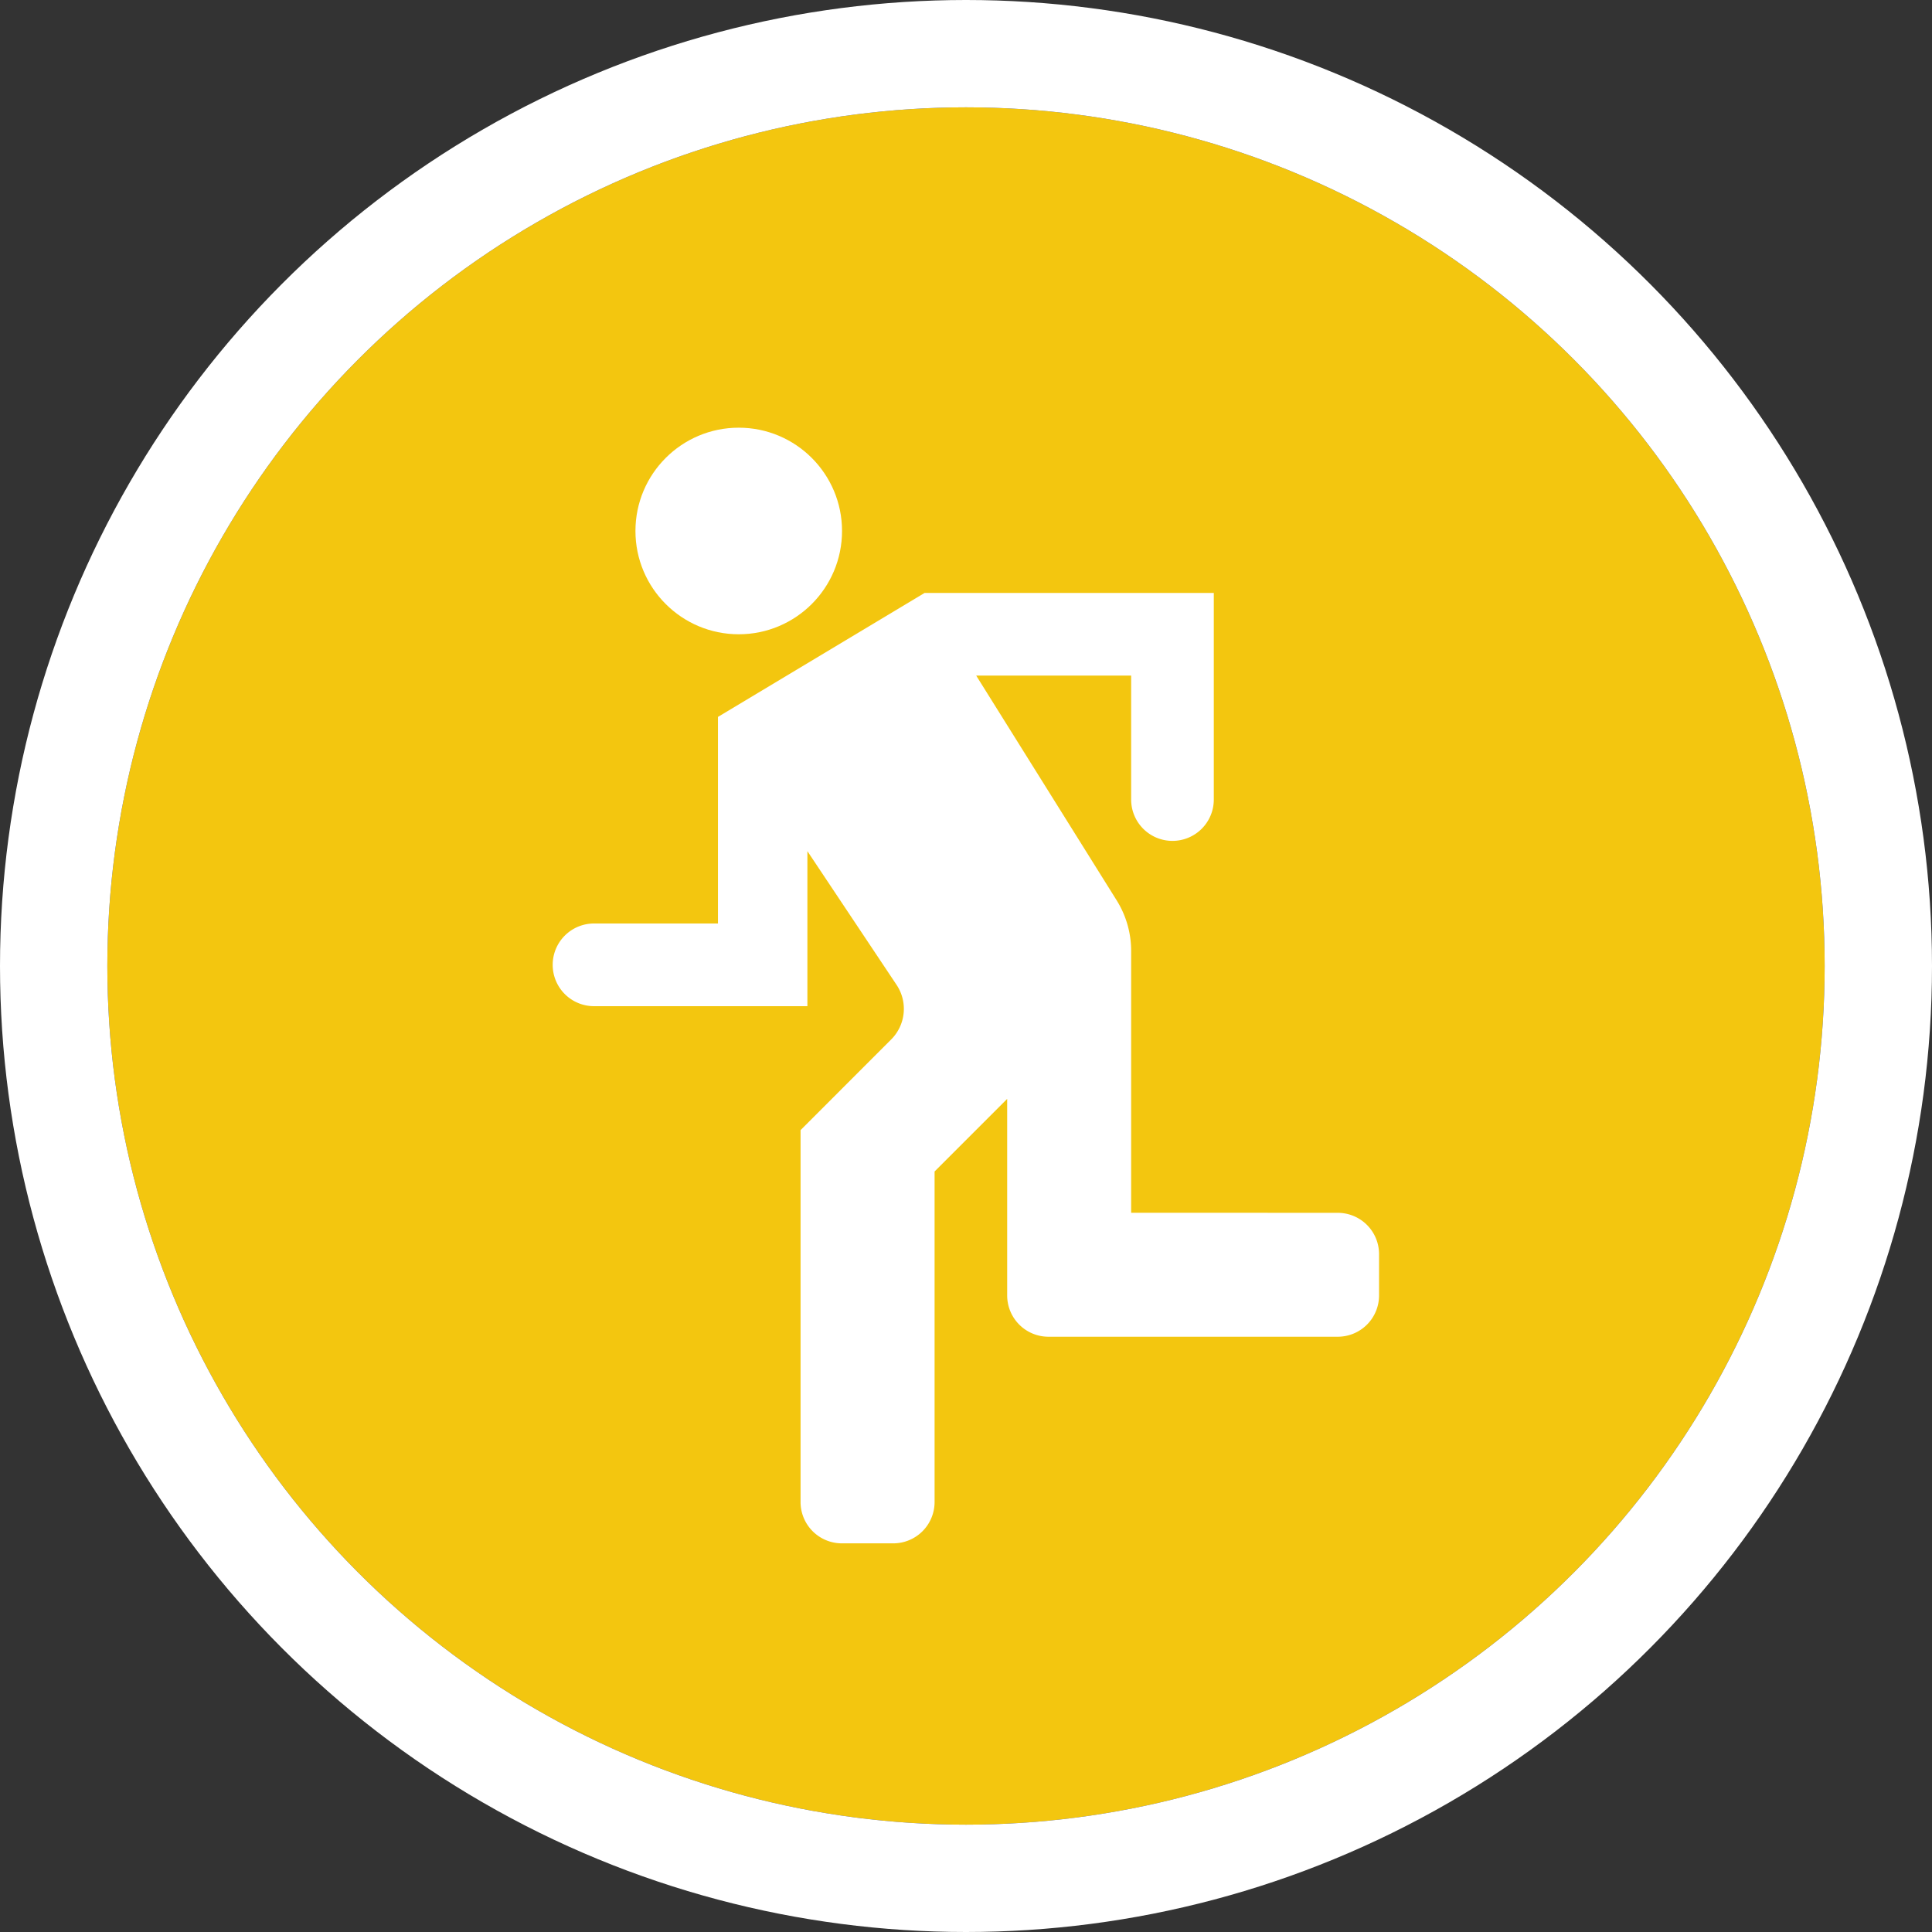<svg xmlns="http://www.w3.org/2000/svg" width="54" height="54" viewBox="0 0 54 54">
  <rect x="0" y="0" width="54" height="54" fill="#333333" stroke="none"/>
  <g id="icn-move" transform="translate(3 3)">
    <g id="Ellipse_627" data-name="Ellipse 627" fill="#f3c60f" stroke="#fff" stroke-width="3">
      <circle cx="24" cy="24" r="24" stroke="none"/>
      <circle cx="24" cy="24" r="25.5" fill="none"/>
    </g>
    <g id="man-running" transform="translate(12.452 8.954)">
      <path id="Path_1963" data-name="Path 1963" d="M1045.5,223.443v-7.318a2.669,2.669,0,0,0-.406-1.416l-3.925-6.28h4.331v3.464a1.155,1.155,0,0,0,1.155,1.156h0a1.155,1.155,0,0,0,1.155-1.156v-5.774h-8.084l-5.775,3.465v5.774h-3.464a1.155,1.155,0,0,0-1.155,1.155h0a1.155,1.155,0,0,0,1.155,1.156h5.964v-4.333l2.493,3.738a1.209,1.209,0,0,1-.151,1.525l-2.533,2.534h0v10.394a1.155,1.155,0,0,0,1.155,1.156h1.436a1.155,1.155,0,0,0,1.155-1.156v-9.238l2.029-2.029v5.493a1.154,1.154,0,0,0,1.155,1.155h8.084a1.154,1.154,0,0,0,1.155-1.155V224.6a1.154,1.154,0,0,0-1.155-1.155Z" transform="translate(-1029.336 -201.5)" fill="#fff"/>
      <circle id="Ellipse_628" data-name="Ellipse 628" cx="2.887" cy="2.887" r="2.887" transform="translate(2.309)" fill="#fff"/>
    </g>
  </g>
</svg>
